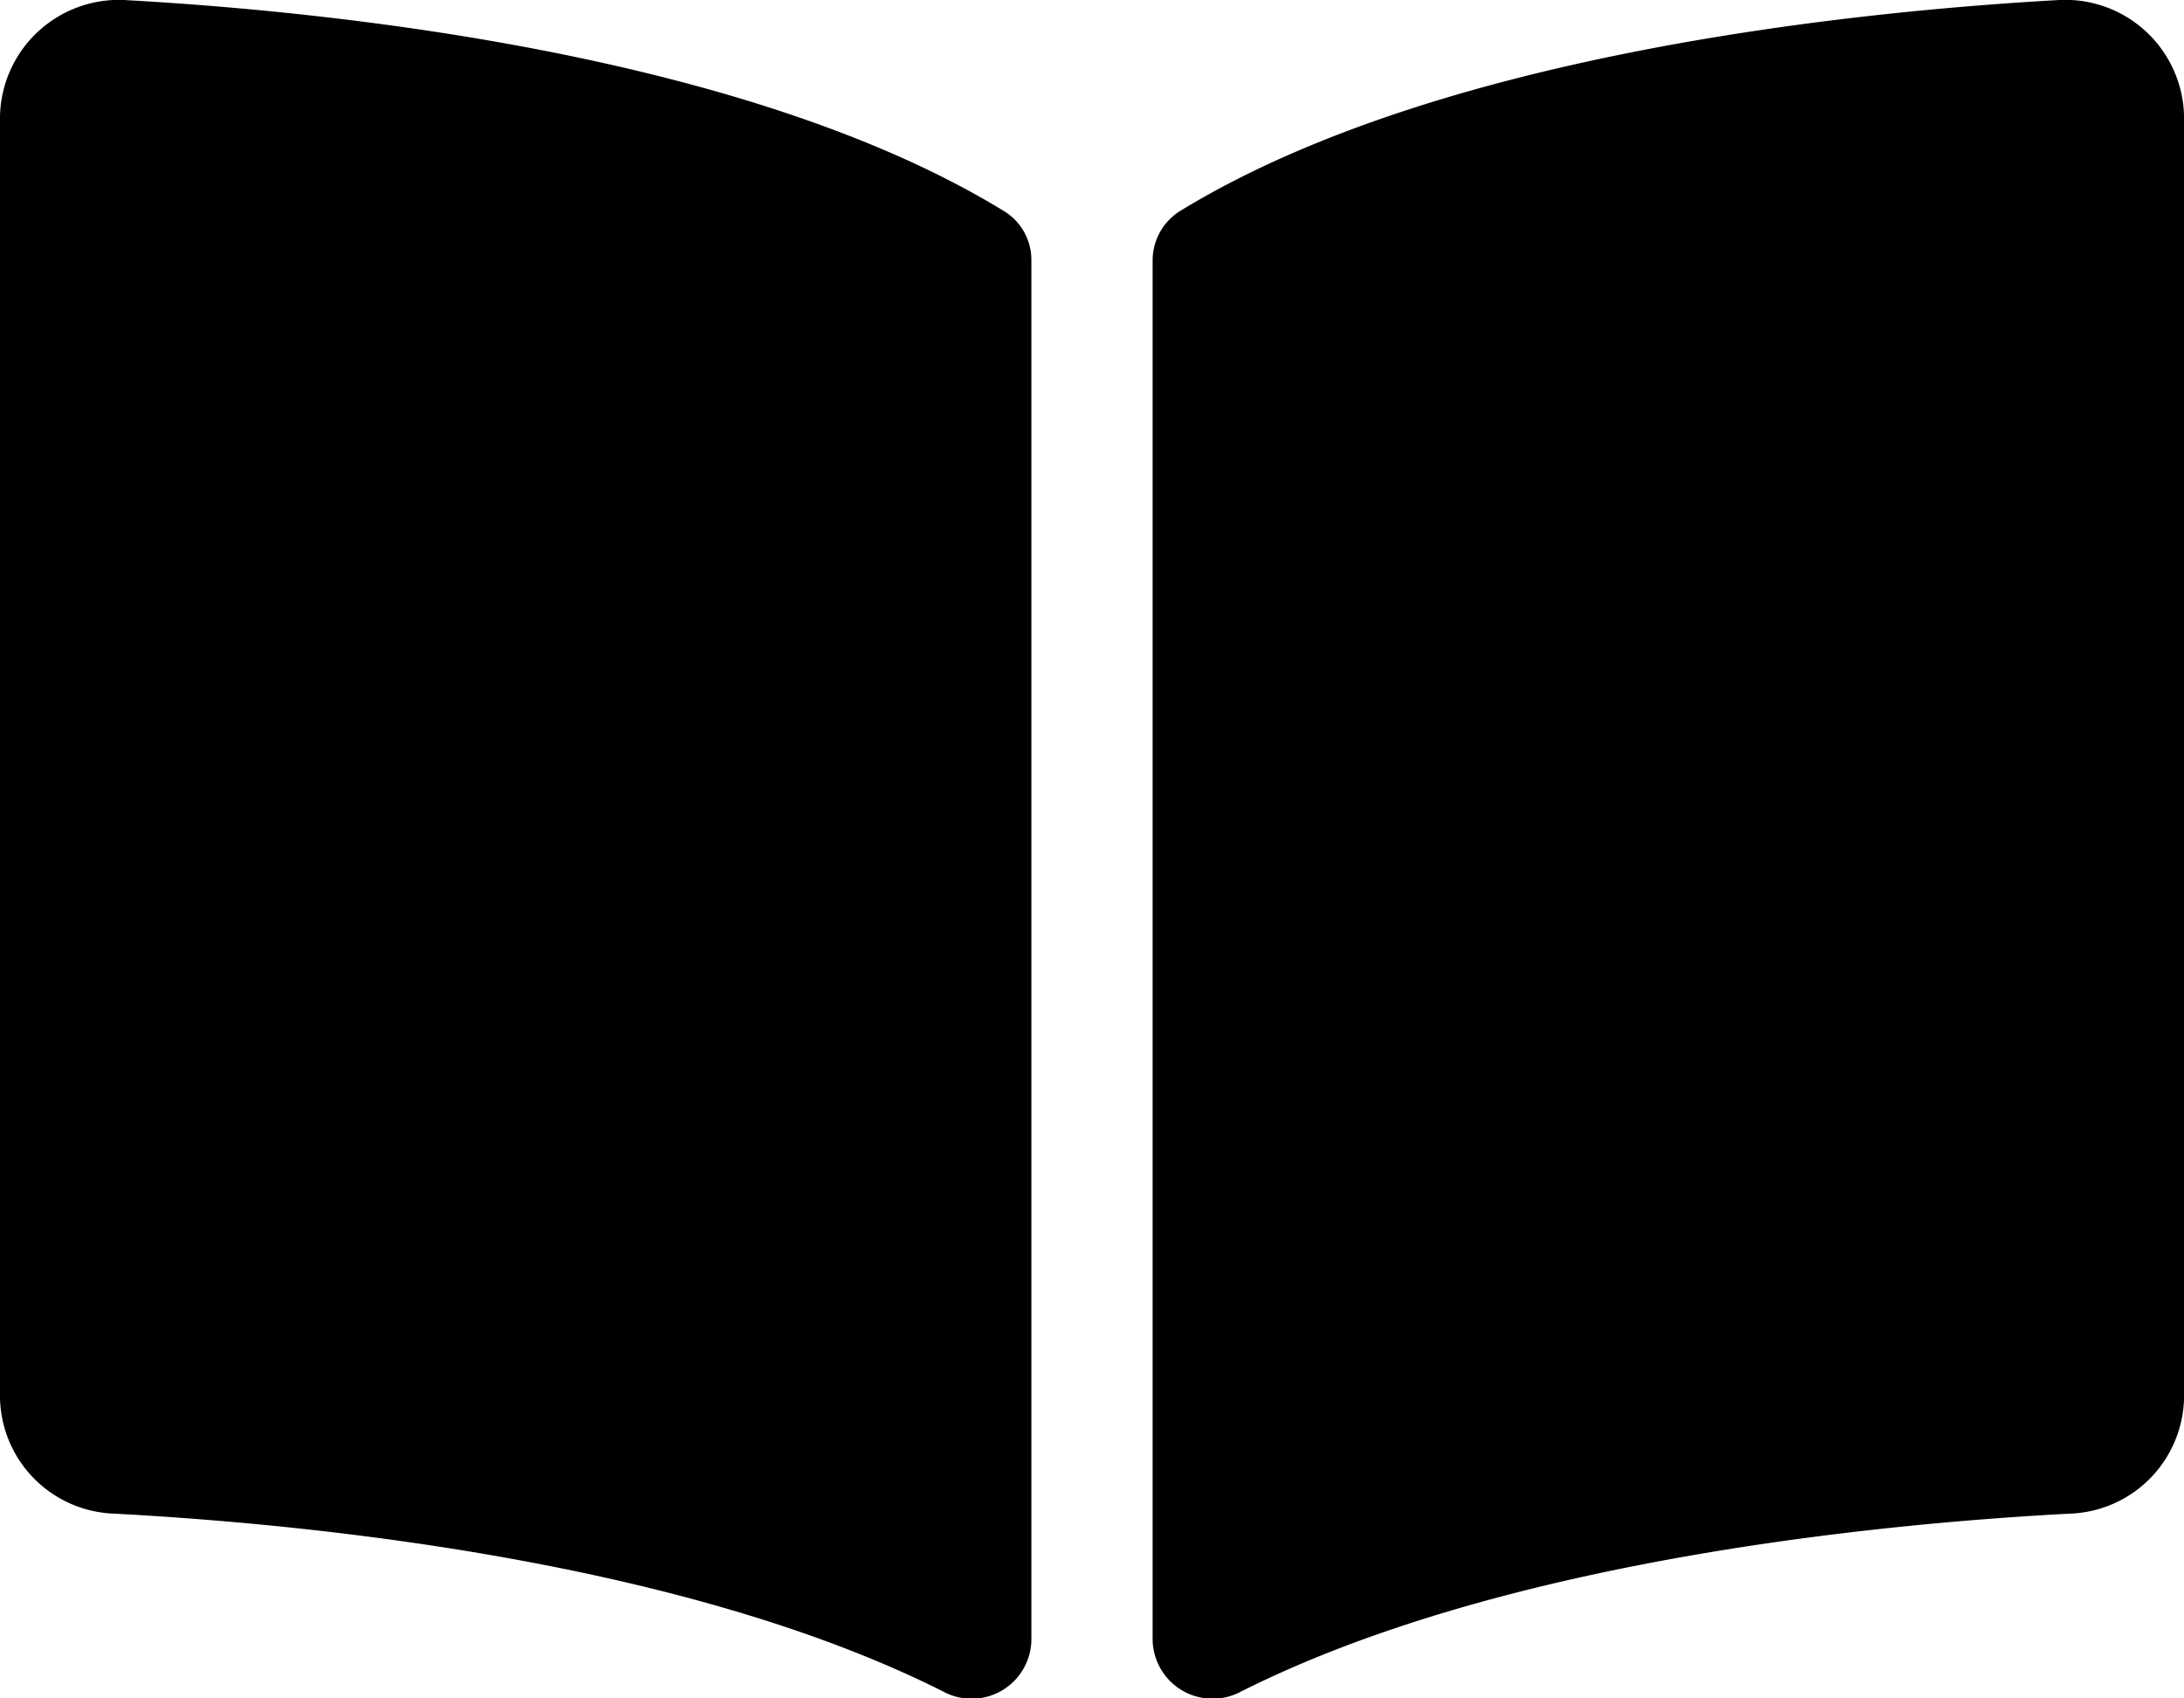 <svg xmlns="http://www.w3.org/2000/svg" width="43.874" height="34.125" viewBox="0 0 43.874 34.125"><path d="M19.364-31.684c-4.174.237-12.471,1.1-17.593,4.234a1.171,1.171,0,0,0-.554,1V1.271A1.205,1.205,0,0,0,2.991,2.3C8.261-.354,15.882-1.078,19.65-1.276a2.376,2.376,0,0,0,2.287-2.335V-29.345A2.388,2.388,0,0,0,19.364-31.684ZM-1.773-27.449c-5.121-3.135-13.418-4-17.592-4.234a2.389,2.389,0,0,0-2.573,2.338V-3.611a2.375,2.375,0,0,0,2.287,2.335c3.77.2,11.395.922,16.664,3.576A1.2,1.2,0,0,0-1.219,1.276V-26.46A1.147,1.147,0,0,0-1.773-27.449Z" transform="translate(21.938 31.688)" /></svg>